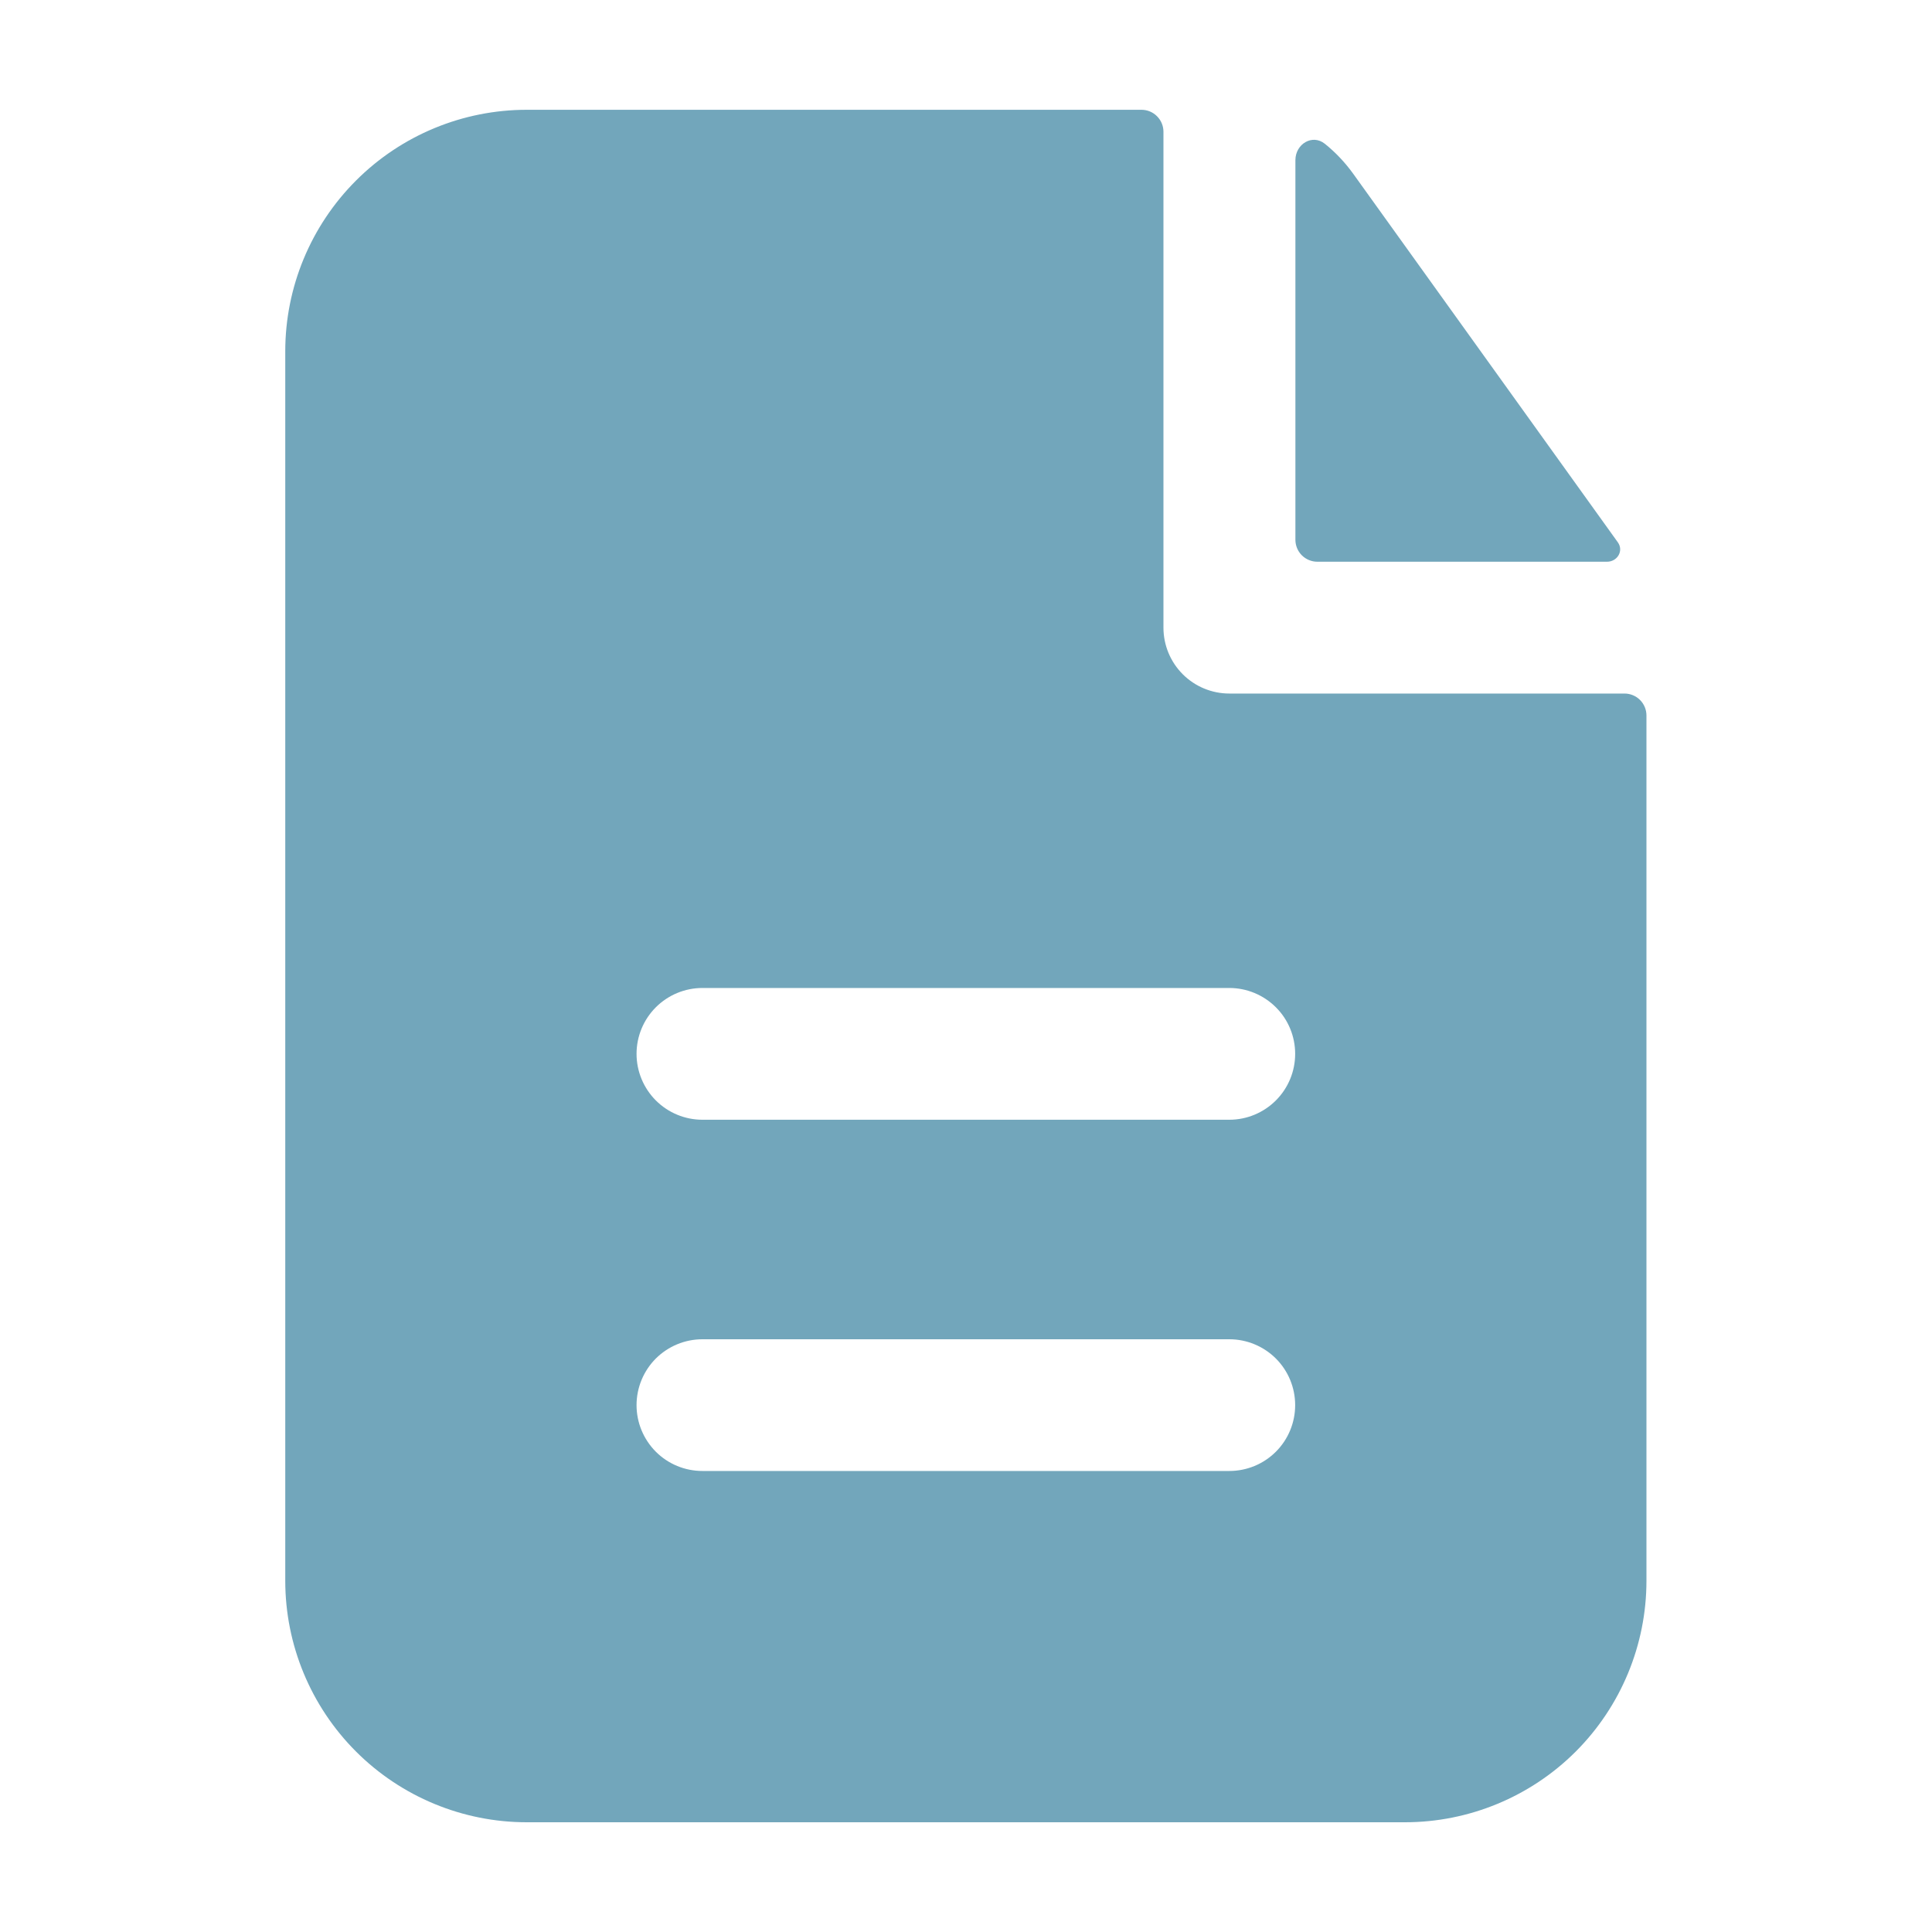 <svg width="40" height="40" viewBox="0 0 40 40" fill="none" xmlns="http://www.w3.org/2000/svg">
<path fill-rule="evenodd" clip-rule="evenodd" d="M24.088 2.728C24.088 2.607 24.04 2.492 23.955 2.407C23.87 2.321 23.754 2.273 23.634 2.273H10.906C9.58 2.273 8.308 2.8 7.371 3.738C6.433 4.676 5.906 5.947 5.906 7.273V32.728C5.906 34.054 6.433 35.326 7.371 36.264C8.308 37.201 9.58 37.728 10.906 37.728H29.088C30.414 37.728 31.686 37.201 32.624 36.264C33.561 35.326 34.088 34.054 34.088 32.728V14.813C34.088 14.693 34.04 14.577 33.955 14.492C33.87 14.407 33.754 14.359 33.633 14.359H25.452C25.09 14.359 24.743 14.215 24.488 13.96C24.232 13.704 24.088 13.357 24.088 12.995V2.728ZM25.452 20.455C25.813 20.455 26.16 20.599 26.416 20.855C26.672 21.11 26.815 21.457 26.815 21.819C26.815 22.18 26.672 22.527 26.416 22.783C26.16 23.039 25.813 23.183 25.452 23.183H14.543C14.181 23.183 13.834 23.039 13.578 22.783C13.323 22.527 13.179 22.18 13.179 21.819C13.179 21.457 13.323 21.11 13.578 20.855C13.834 20.599 14.181 20.455 14.543 20.455H25.452ZM25.452 27.728C25.813 27.728 26.16 27.872 26.416 28.127C26.672 28.383 26.815 28.73 26.815 29.092C26.815 29.453 26.672 29.8 26.416 30.056C26.16 30.312 25.813 30.455 25.452 30.455H14.543C14.181 30.455 13.834 30.312 13.578 30.056C13.323 29.8 13.179 29.453 13.179 29.092C13.179 28.73 13.323 28.383 13.578 28.127C13.834 27.872 14.181 27.728 14.543 27.728H25.452Z" fill="#72A6BB"/>
<path d="M26.82 3.316C26.82 2.981 27.171 2.768 27.431 2.978C27.652 3.156 27.848 3.363 28.018 3.599L33.497 11.23C33.62 11.405 33.486 11.63 33.271 11.63H27.275C27.154 11.63 27.039 11.582 26.953 11.497C26.868 11.412 26.82 11.296 26.82 11.176V3.316Z" fill="#72A6BB"/>
</svg>
